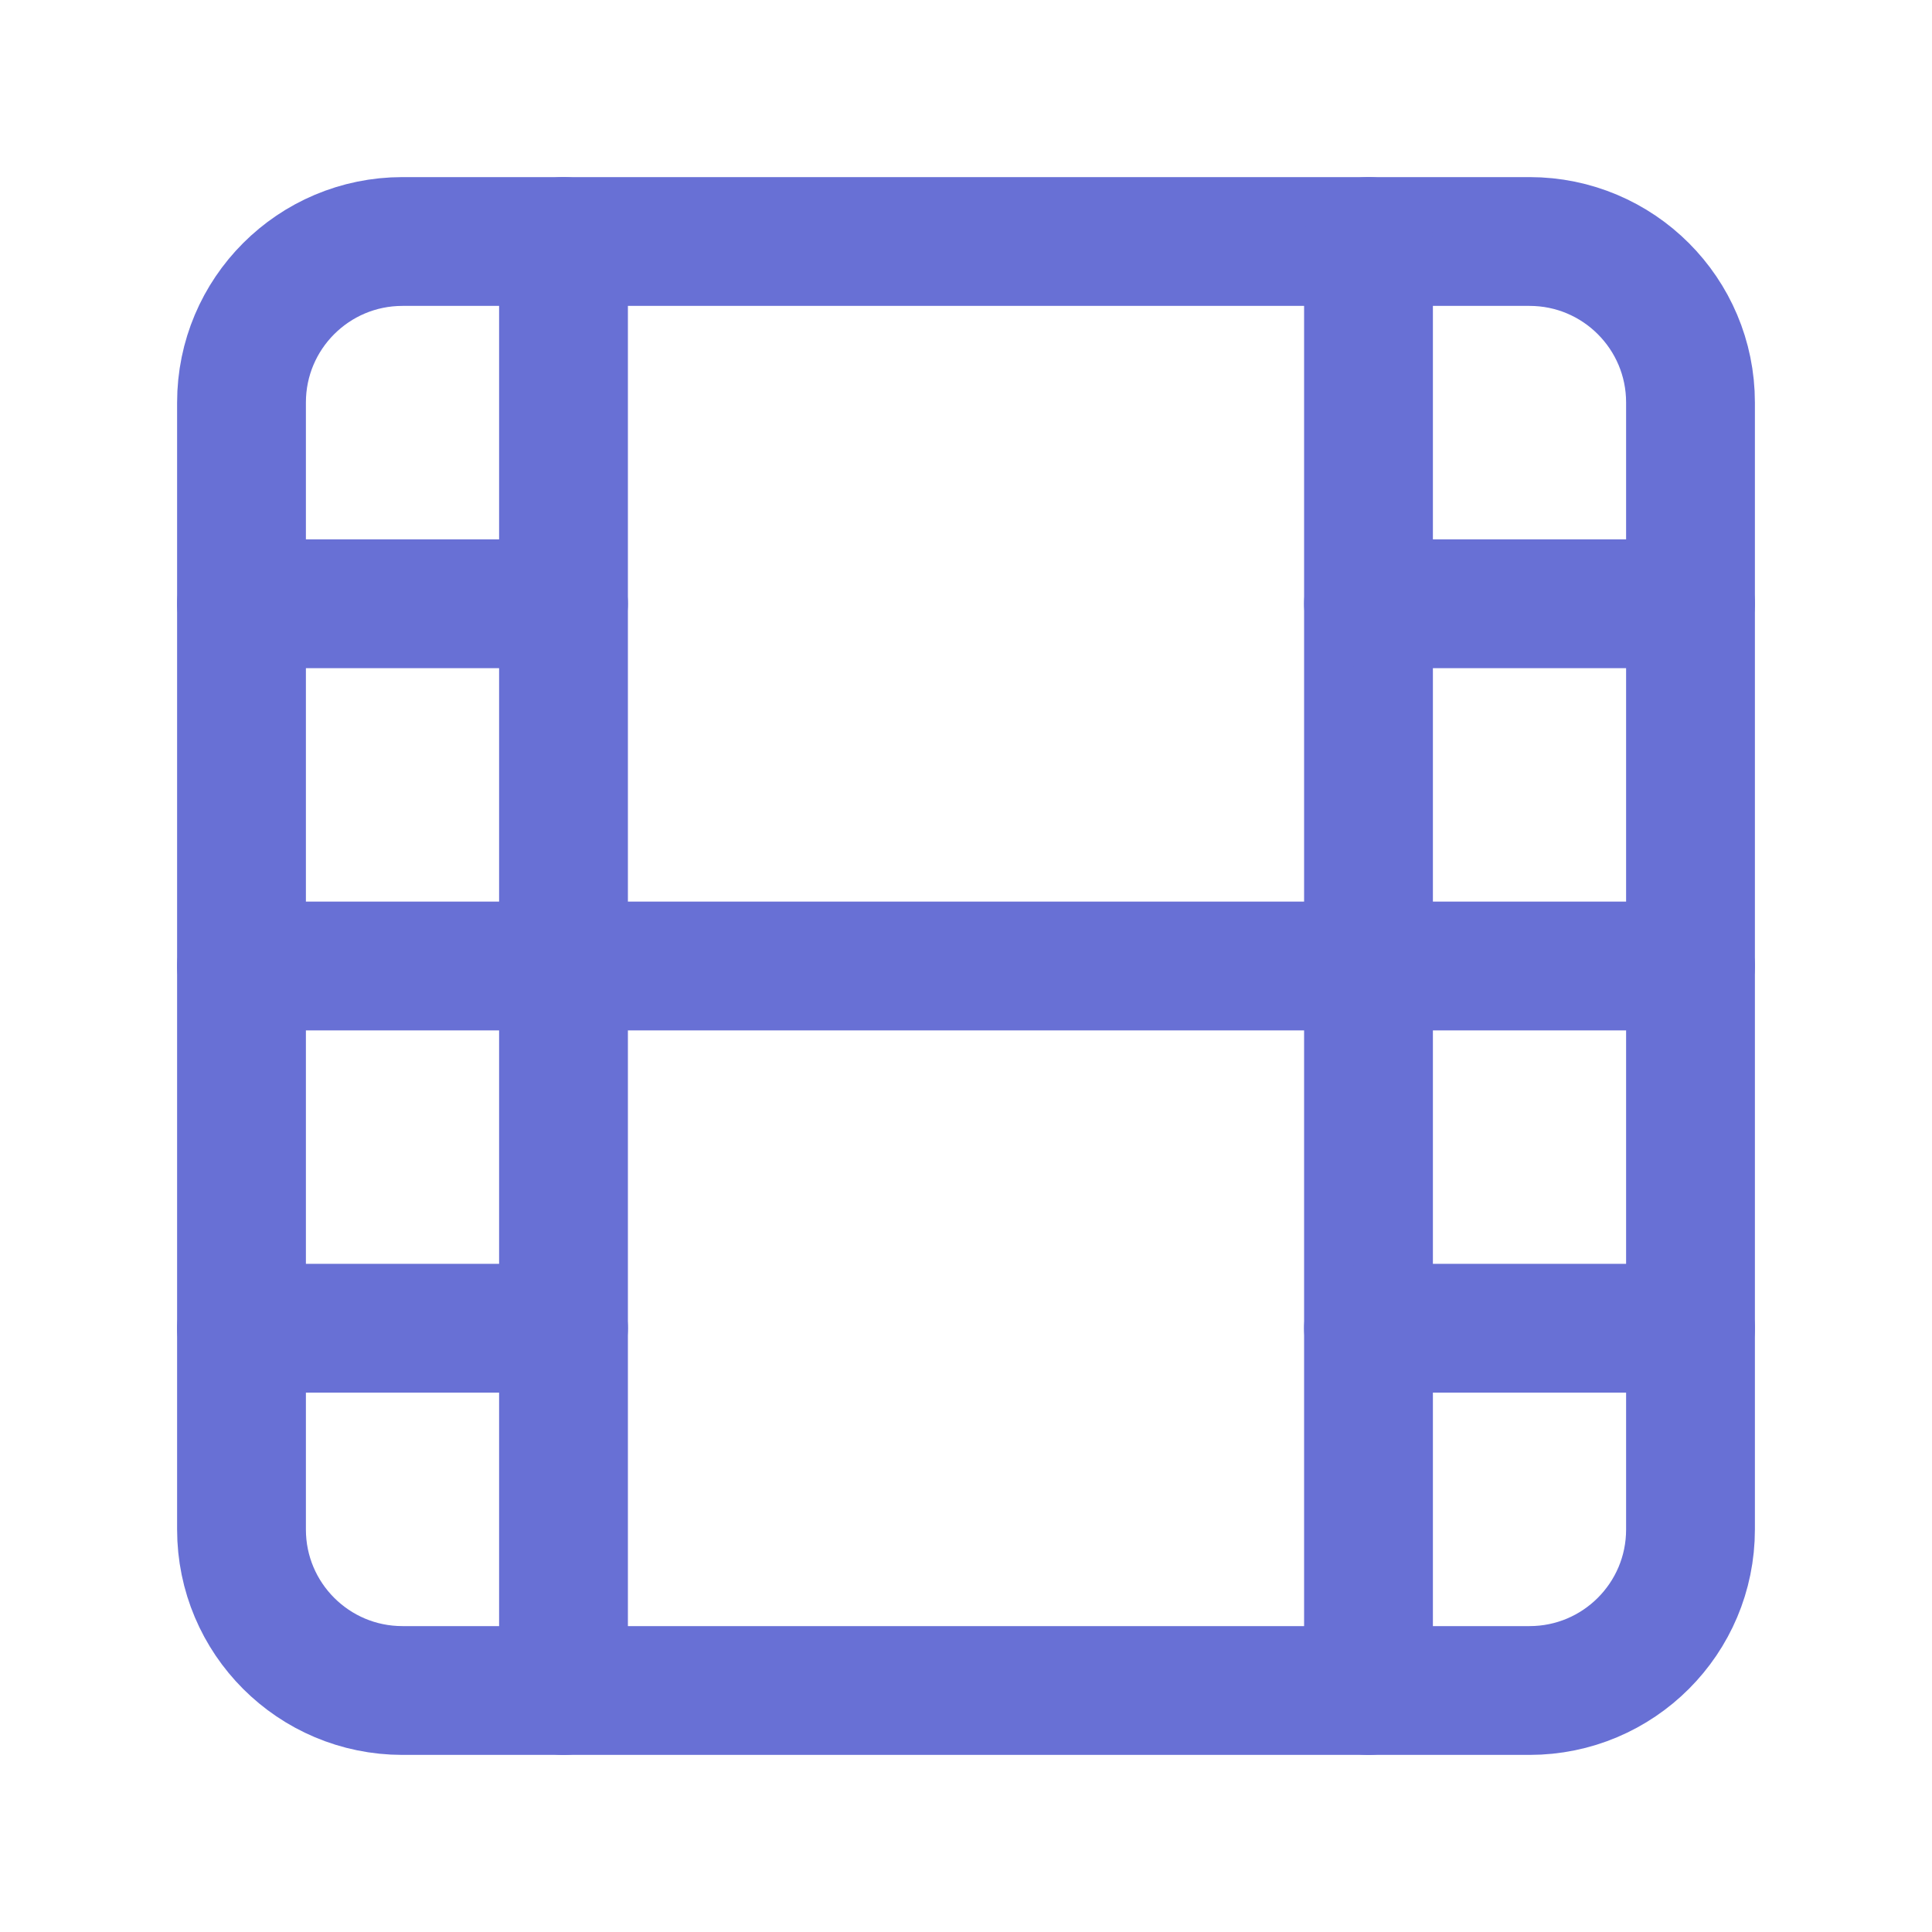 <svg xmlns="http://www.w3.org/2000/svg" width="30" height="30" viewBox="0 0 30 30" fill="none"><path d="M23.75 3.75H6.25C4.869 3.75 3.75 4.869 3.75 6.25V23.75C3.75 25.131 4.869 26.25 6.25 26.25H23.75C25.131 26.25 26.25 25.131 26.25 23.75V6.25C26.25 4.869 25.131 3.75 23.75 3.75Z" stroke="#6870D5" stroke-width="2" stroke-linecap="round" stroke-linejoin="round"></path><path d="M8.75 3.75V26.25" stroke="#6870D5" stroke-width="2" stroke-linecap="round" stroke-linejoin="round"></path><path d="M3.75 9.375H8.75" stroke="#6870D5" stroke-width="2" stroke-linecap="round" stroke-linejoin="round"></path><path d="M3.75 15H26.25" stroke="#6870D5" stroke-width="2" stroke-linecap="round" stroke-linejoin="round"></path><path d="M3.75 20.625H8.75" stroke="#6870D5" stroke-width="2" stroke-linecap="round" stroke-linejoin="round"></path><path d="M21.25 3.75V26.25" stroke="#6870D5" stroke-width="2" stroke-linecap="round" stroke-linejoin="round"></path><path d="M21.25 9.375H26.25" stroke="#6870D5" stroke-width="2" stroke-linecap="round" stroke-linejoin="round"></path><path d="M21.25 20.625H26.25" stroke="#6870D5" stroke-width="2" stroke-linecap="round" stroke-linejoin="round"></path></svg>